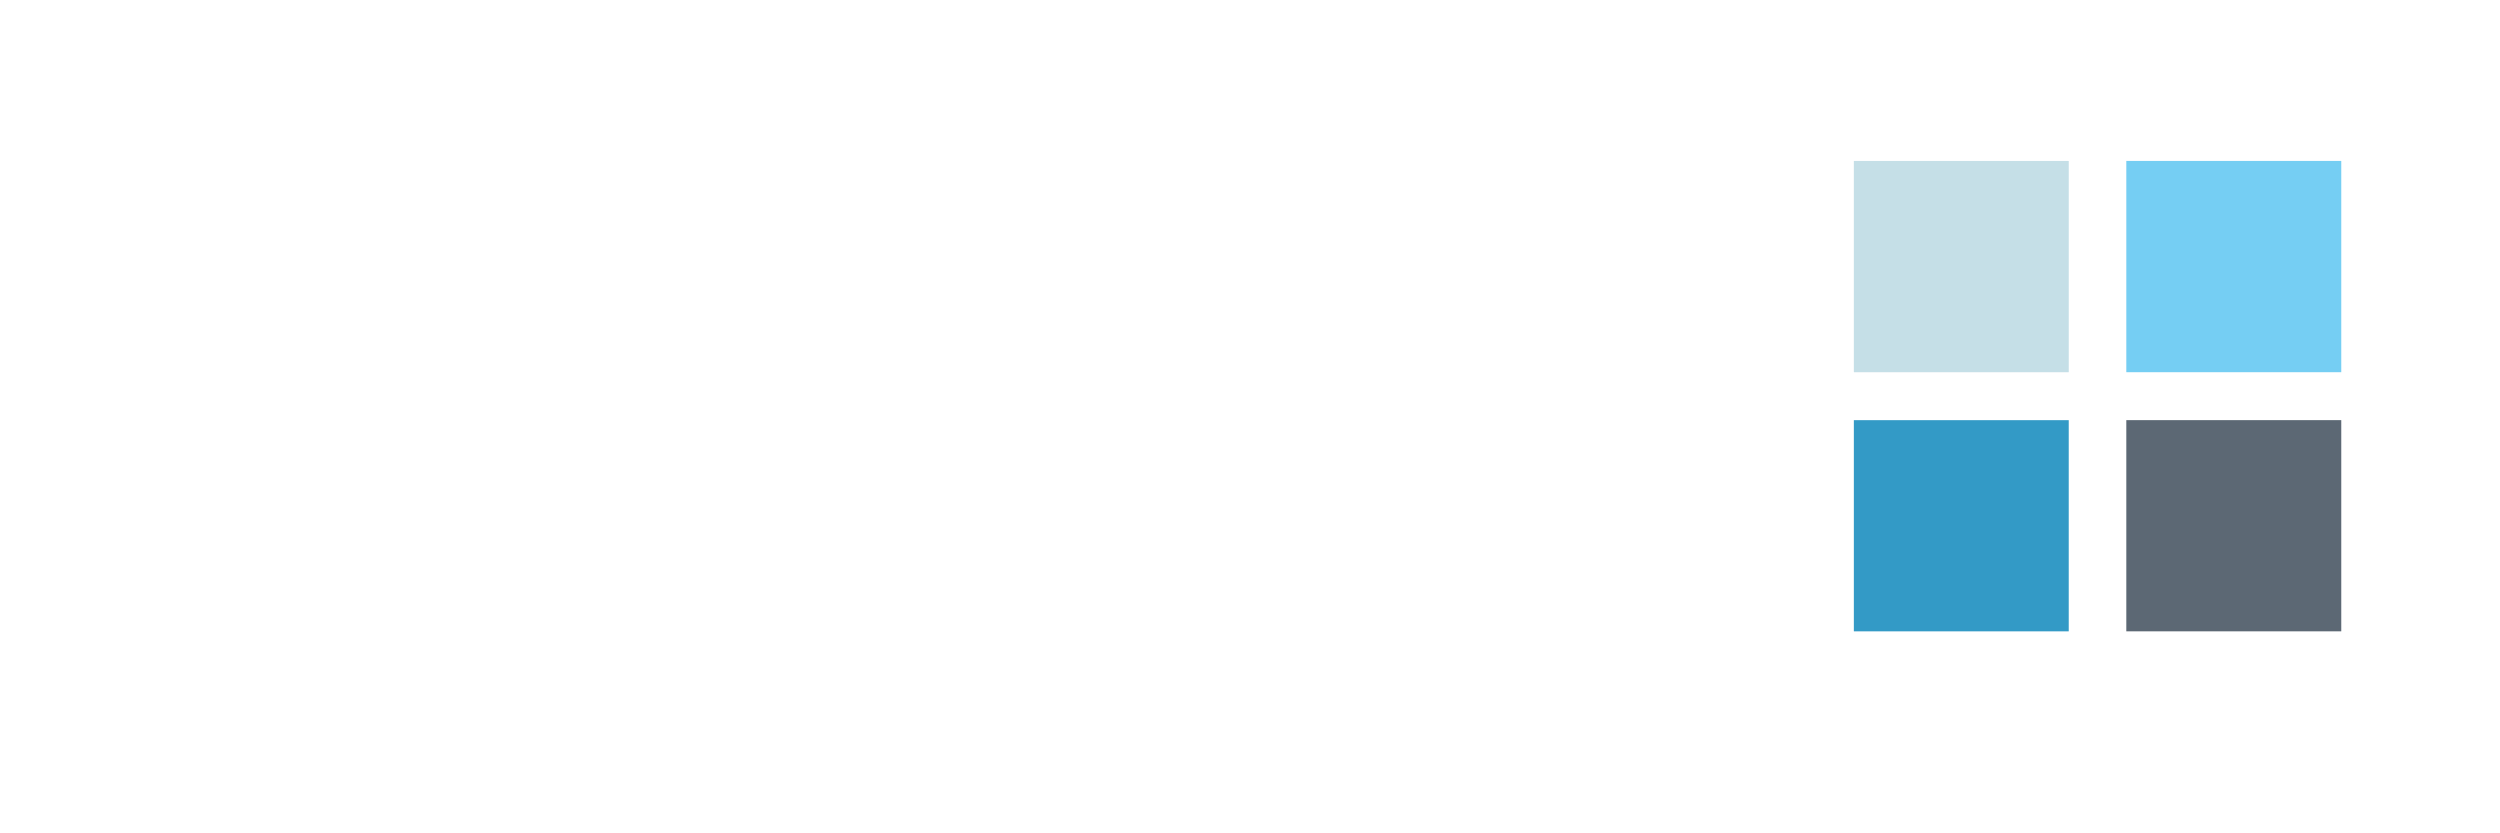 <svg width="63" height="21" viewBox="0 0 63 21" fill="none" xmlns="http://www.w3.org/2000/svg">
<g opacity="0.8" clip-path="url(#clip0_29_61)" filter="url(#filter0_d_29_61)">
<path d="M12.573 0.048L10.623 5.729H9.979L8.287 0.884L6.585 5.729H5.95L4 0.048H4.628L6.296 4.934L8.022 0.048H8.591L10.292 4.958L11.987 0.048H12.574H12.573Z" fill="white"/>
<path d="M13.688 0.048H14.3V5.729H13.688V0.048Z" fill="white"/>
<path d="M21.015 0.048V5.729H20.511L16.795 1.12V5.73H16.184V0.048H16.688L20.412 4.658V0.048H21.015Z" fill="white"/>
<path d="M22.898 0.048H25.253C27.103 0.048 28.35 1.217 28.35 2.889C28.35 4.562 27.103 5.73 25.253 5.73H22.898V0.048ZM25.22 5.211C26.756 5.211 27.747 4.253 27.747 2.889C27.747 1.525 26.756 0.568 25.22 0.568H23.511V5.21H25.22V5.211Z" fill="white"/>
<path d="M29.209 2.889C29.209 1.234 30.497 0 32.248 0C33.999 0 35.279 1.226 35.279 2.889C35.279 4.553 33.982 5.778 32.248 5.778C30.515 5.778 29.209 4.545 29.209 2.889ZM34.668 2.889C34.668 1.534 33.636 0.535 32.248 0.535C30.861 0.535 29.812 1.534 29.812 2.889C29.812 4.244 30.853 5.243 32.248 5.243C33.644 5.243 34.668 4.244 34.668 2.889Z" fill="white"/>
<path d="M44.415 0.048L42.465 5.729H41.821L40.128 0.884L38.427 5.729H37.791L35.842 0.048H36.469L38.138 4.934L39.864 0.048H40.434L42.135 4.958L43.829 0.048H44.416H44.415Z" fill="white"/>
<path d="M4 11.48L4.191 11.152C4.442 11.345 4.866 11.498 5.309 11.498C5.906 11.498 6.151 11.298 6.151 10.994C6.151 10.189 4.114 10.823 4.114 9.603C4.114 9.098 4.556 8.723 5.357 8.723C5.762 8.723 6.205 8.834 6.468 9.01L6.283 9.344C6.008 9.157 5.68 9.08 5.358 9.08C4.79 9.08 4.539 9.297 4.539 9.591C4.539 10.424 6.575 9.795 6.575 10.982C6.575 11.516 6.097 11.862 5.279 11.862C4.759 11.862 4.258 11.698 4 11.48Z" fill="white"/>
<path d="M10.351 8.745V11.832H9.944V11.268C9.723 11.644 9.317 11.861 8.815 11.861C8.015 11.861 7.489 11.421 7.489 10.535V8.745H7.913V10.494C7.913 11.151 8.26 11.485 8.857 11.485C9.514 11.485 9.926 11.068 9.926 10.364V8.744H10.351V8.745Z" fill="white"/>
<path d="M14.886 10.289C14.886 11.228 14.217 11.862 13.32 11.862C12.818 11.862 12.388 11.651 12.125 11.252V12.972H11.701V8.746H12.108V9.355C12.364 8.945 12.801 8.722 13.32 8.722C14.216 8.722 14.886 9.355 14.886 10.289ZM14.461 10.289C14.461 9.572 13.953 9.085 13.291 9.085C12.628 9.085 12.12 9.572 12.12 10.289C12.12 11.005 12.622 11.492 13.291 11.492C13.959 11.492 14.461 11.011 14.461 10.289Z" fill="white"/>
<path d="M19.097 10.289C19.097 11.228 18.429 11.862 17.532 11.862C17.03 11.862 16.6 11.651 16.337 11.252V12.972H15.913V8.746H16.32V9.355C16.576 8.945 17.013 8.722 17.532 8.722C18.428 8.722 19.097 9.355 19.097 10.289ZM18.673 10.289C18.673 9.572 18.165 9.085 17.503 9.085C16.84 9.085 16.332 9.572 16.332 10.289C16.332 11.005 16.834 11.492 17.503 11.492C18.171 11.492 18.673 11.011 18.673 10.289Z" fill="white"/>
<path d="M20.126 7.477H20.55V11.832H20.126V7.477Z" fill="white"/>
<path d="M24.535 8.745L22.964 12.201C22.701 12.806 22.367 13 21.919 13C21.627 13 21.346 12.906 21.154 12.718L21.352 12.406C21.507 12.559 21.698 12.641 21.925 12.641C22.205 12.641 22.396 12.512 22.576 12.125L22.713 11.826L21.31 8.745H21.751L22.934 11.369L24.117 8.745H24.535Z" fill="white"/>
<path d="M29.888 7.477V11.832H29.482V11.221C29.225 11.638 28.789 11.861 28.27 11.861C27.374 11.861 26.704 11.221 26.704 10.288C26.704 9.354 27.374 8.721 28.27 8.721C28.771 8.721 29.201 8.933 29.465 9.331V7.477H29.889H29.888ZM29.471 10.289C29.471 9.567 28.969 9.085 28.305 9.085C27.642 9.085 27.135 9.566 27.135 10.289C27.135 11.011 27.637 11.492 28.305 11.492C28.974 11.492 29.471 11.011 29.471 10.289Z" fill="white"/>
<path d="M31.138 7.77C31.138 7.612 31.275 7.477 31.449 7.477C31.623 7.477 31.76 7.607 31.76 7.764C31.76 7.935 31.628 8.07 31.449 8.07C31.27 8.07 31.138 7.935 31.138 7.77ZM31.233 8.745H31.657V11.832H31.233V8.745Z" fill="white"/>
<path d="M34.585 8.722V9.126C34.55 9.126 34.514 9.12 34.484 9.12C33.827 9.12 33.427 9.531 33.427 10.258V11.832H33.003V8.745H33.41V9.349C33.607 8.939 34.007 8.722 34.586 8.722H34.585Z" fill="white"/>
<path d="M38.218 10.417H35.589C35.637 11.063 36.139 11.492 36.825 11.492C37.208 11.492 37.548 11.357 37.787 11.087L38.026 11.357C37.746 11.686 37.31 11.862 36.814 11.862C35.835 11.862 35.165 11.205 35.165 10.289C35.165 9.373 35.816 8.722 36.7 8.722C37.585 8.722 38.224 9.361 38.224 10.289C38.224 10.324 38.218 10.371 38.218 10.418V10.417ZM35.589 10.107H37.817C37.763 9.502 37.315 9.08 36.699 9.08C36.084 9.08 35.642 9.503 35.588 10.107H35.589Z" fill="white"/>
<path d="M38.935 10.289C38.935 9.367 39.616 8.722 40.555 8.722C41.086 8.722 41.534 8.927 41.784 9.332L41.468 9.543C41.253 9.232 40.917 9.085 40.553 9.085C39.867 9.085 39.365 9.566 39.365 10.289C39.365 11.011 39.867 11.492 40.553 11.492C40.917 11.492 41.253 11.351 41.468 11.04L41.784 11.252C41.534 11.651 41.085 11.862 40.555 11.862C39.617 11.862 38.935 11.211 38.935 10.289Z" fill="white"/>
<path d="M44.467 11.644C44.3 11.79 44.049 11.861 43.804 11.861C43.214 11.861 42.884 11.532 42.884 10.963V9.096H42.323V8.745H42.884V8.07H43.309V8.745H44.264V9.096H43.309V10.94C43.309 11.303 43.5 11.503 43.852 11.503C44.025 11.503 44.199 11.45 44.319 11.345L44.468 11.644H44.467Z" fill="white"/>
<path d="M52.132 6.588H46.717V11.91H52.132V6.588Z" fill="#0081B8"/>
<path d="M59 6.588H53.583V11.91H59V6.588Z" fill="#334251"/>
<path d="M52.132 0.056H46.717V5.38H52.132V0.056Z" fill="#B6D7E1"/>
<path d="M59 0.056H53.583V5.38H59V0.056Z" fill="#52C2F0"/>
</g>
<defs>
<filter id="filter0_d_29_61" x="0" y="0" width="63" height="21" filterUnits="userSpaceOnUse" color-interpolation-filters="sRGB">
<feFlood flood-opacity="0" result="BackgroundImageFix"/>
<feColorMatrix in="SourceAlpha" type="matrix" values="0 0 0 0 0 0 0 0 0 0 0 0 0 0 0 0 0 0 127 0" result="hardAlpha"/>
<feOffset dy="4"/>
<feGaussianBlur stdDeviation="2"/>
<feComposite in2="hardAlpha" operator="out"/>
<feColorMatrix type="matrix" values="0 0 0 0 0 0 0 0 0 0 0 0 0 0 0 0 0 0 0.25 0"/>
<feBlend mode="normal" in2="BackgroundImageFix" result="effect1_dropShadow_29_61"/>
<feBlend mode="normal" in="SourceGraphic" in2="effect1_dropShadow_29_61" result="shape"/>
</filter>
<clipPath id="clip0_29_61">
<rect width="55" height="13" fill="white" transform="translate(4)"/>
</clipPath>
</defs>
</svg>
